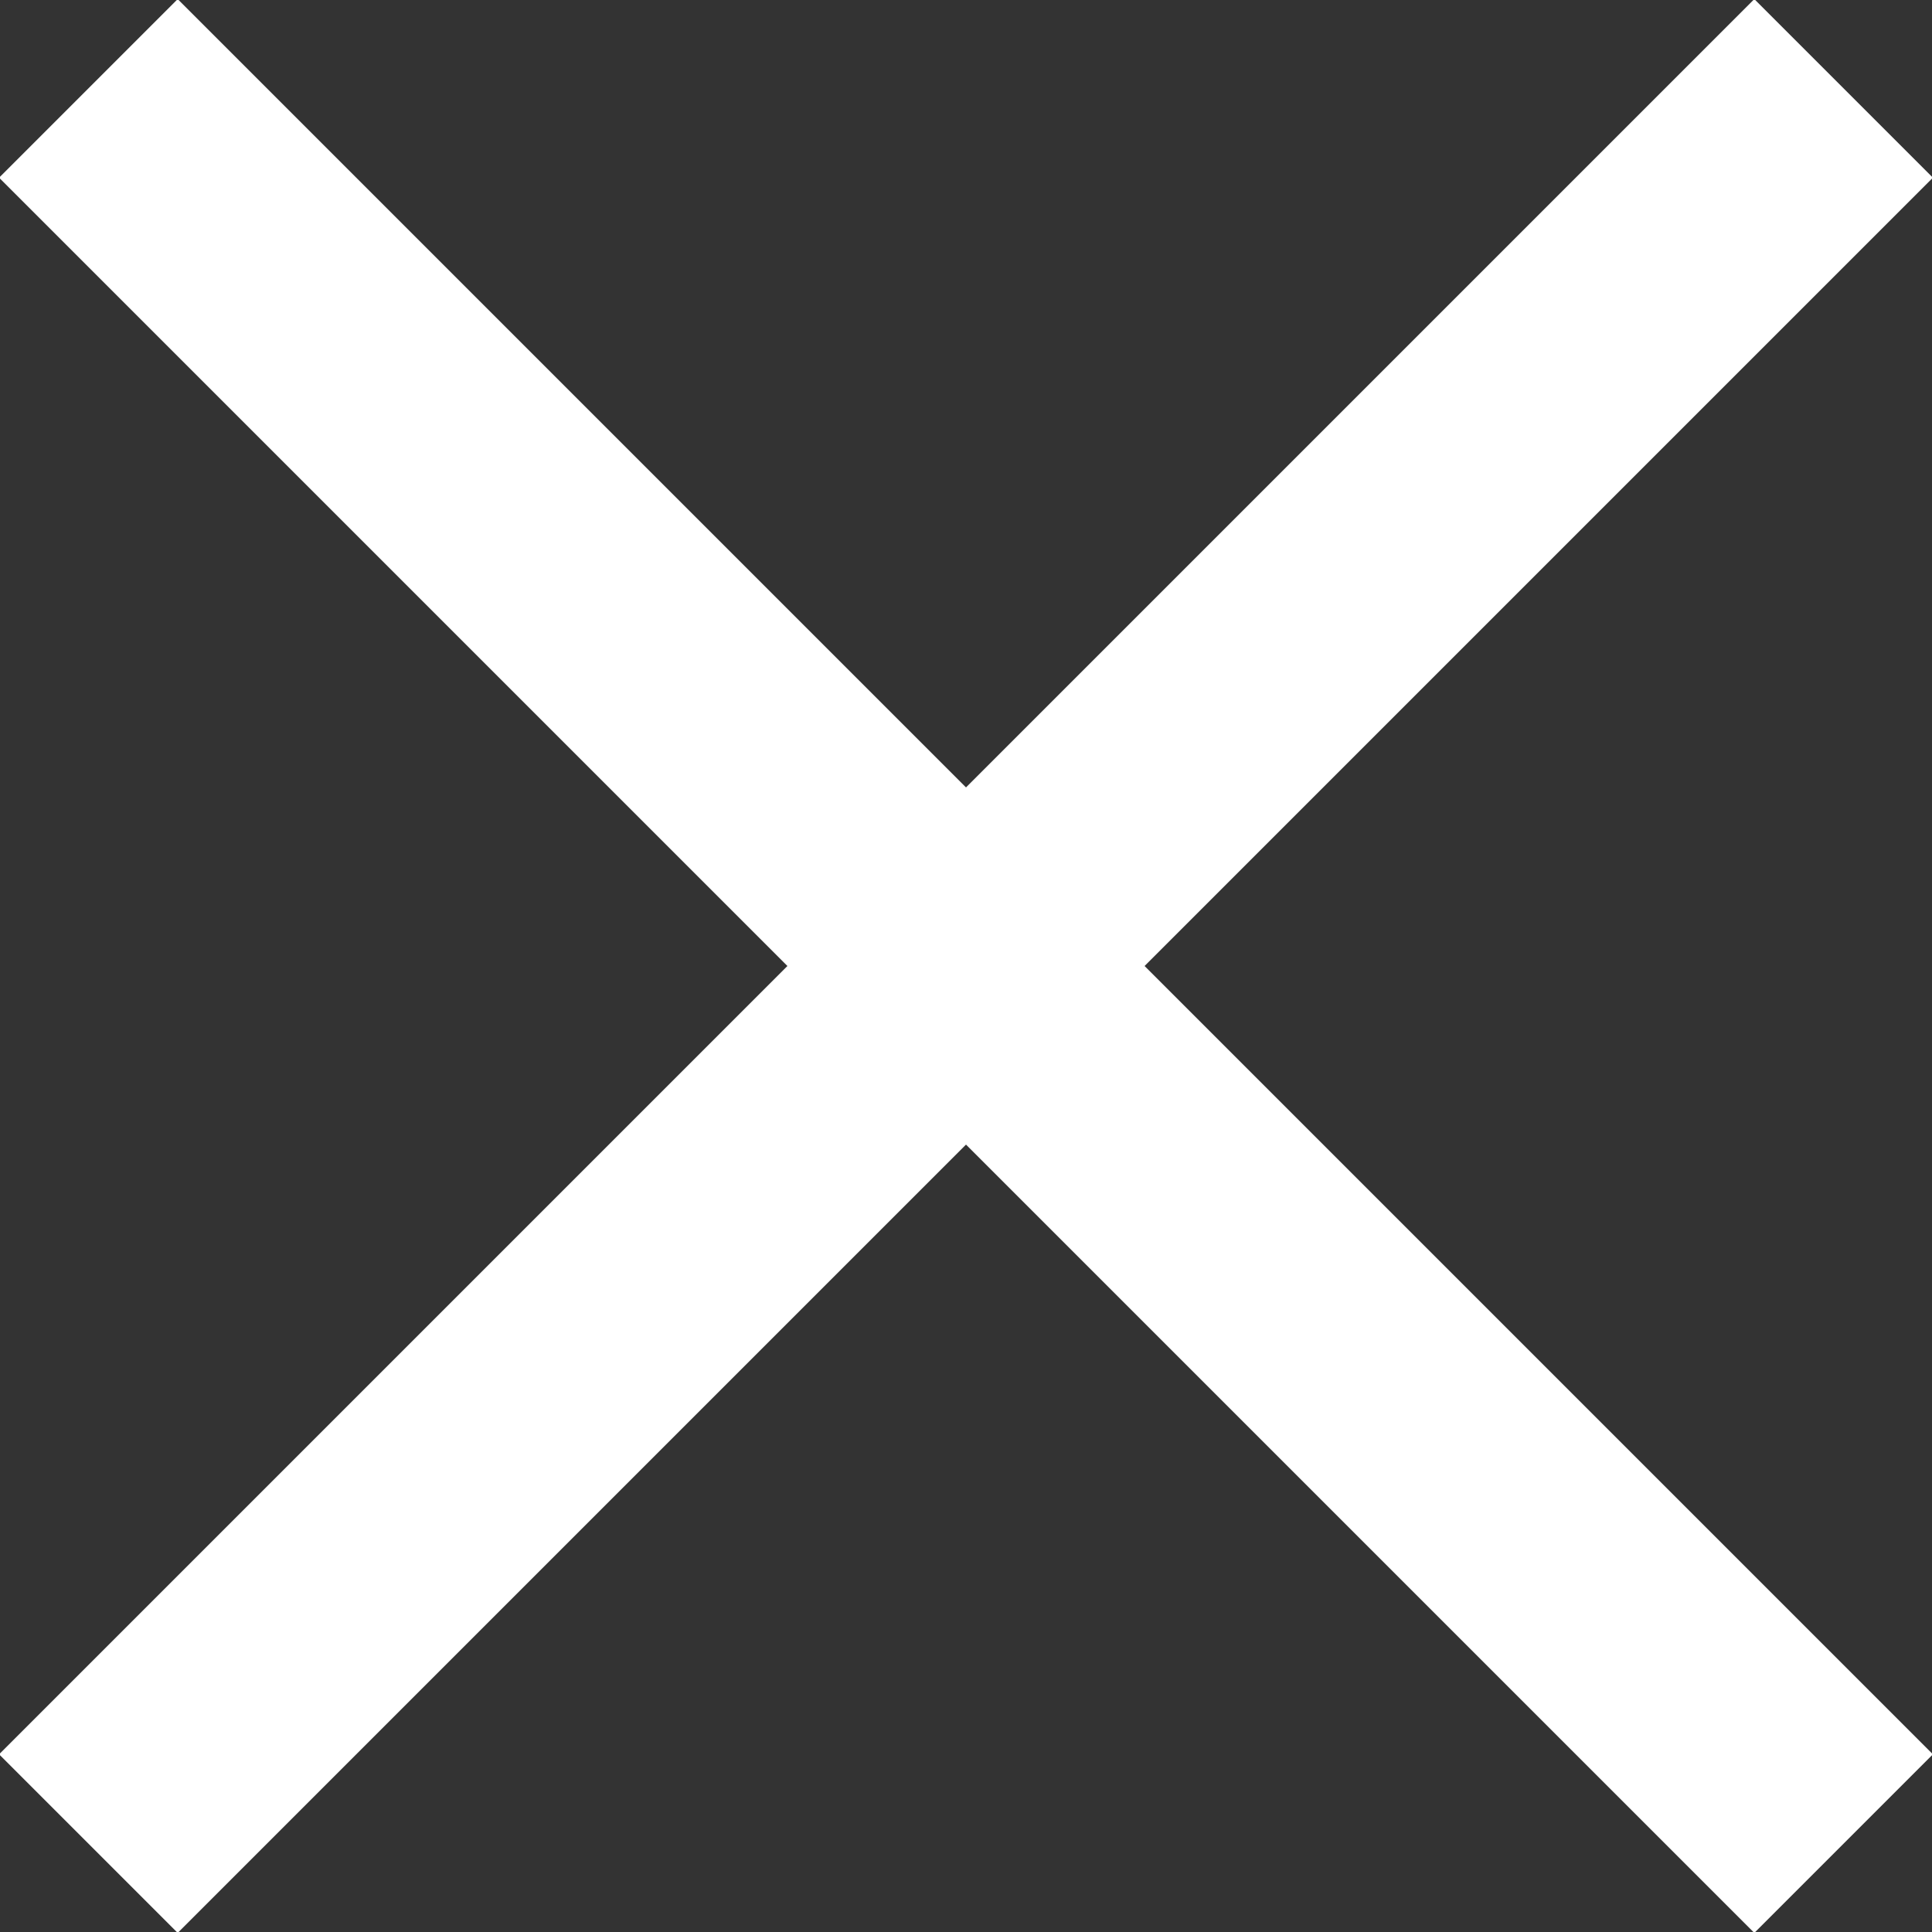 <?xml version="1.0" encoding="utf-8"?>
<!-- Generator: Adobe Illustrator 22.0.0, SVG Export Plug-In . SVG Version: 6.00 Build 0)  -->
<svg version="1.0" id="Layer_1" xmlns="http://www.w3.org/2000/svg" xmlns:xlink="http://www.w3.org/1999/xlink" x="0px" y="0px"
	 viewBox="0 0 15.3 15.3" style="enable-background:new 0 0 15.3 15.3;" xml:space="preserve">
<rect x="0" y="0" width="15.3" height="15.3" fill="#333333" stroke="none"/>
<style type="text/css">
	.st0{fill:none;stroke:#FFFFFF;stroke-width:2;stroke-miterlimit:10;}
</style>
<g>
	<line class="st0" x1="0.7" y1="0.7" x2="14.6" y2="14.6"/>
	<line class="st0" x1="0.7" y1="14.6" x2="14.6" y2="0.7"/>
</g>
</svg>
